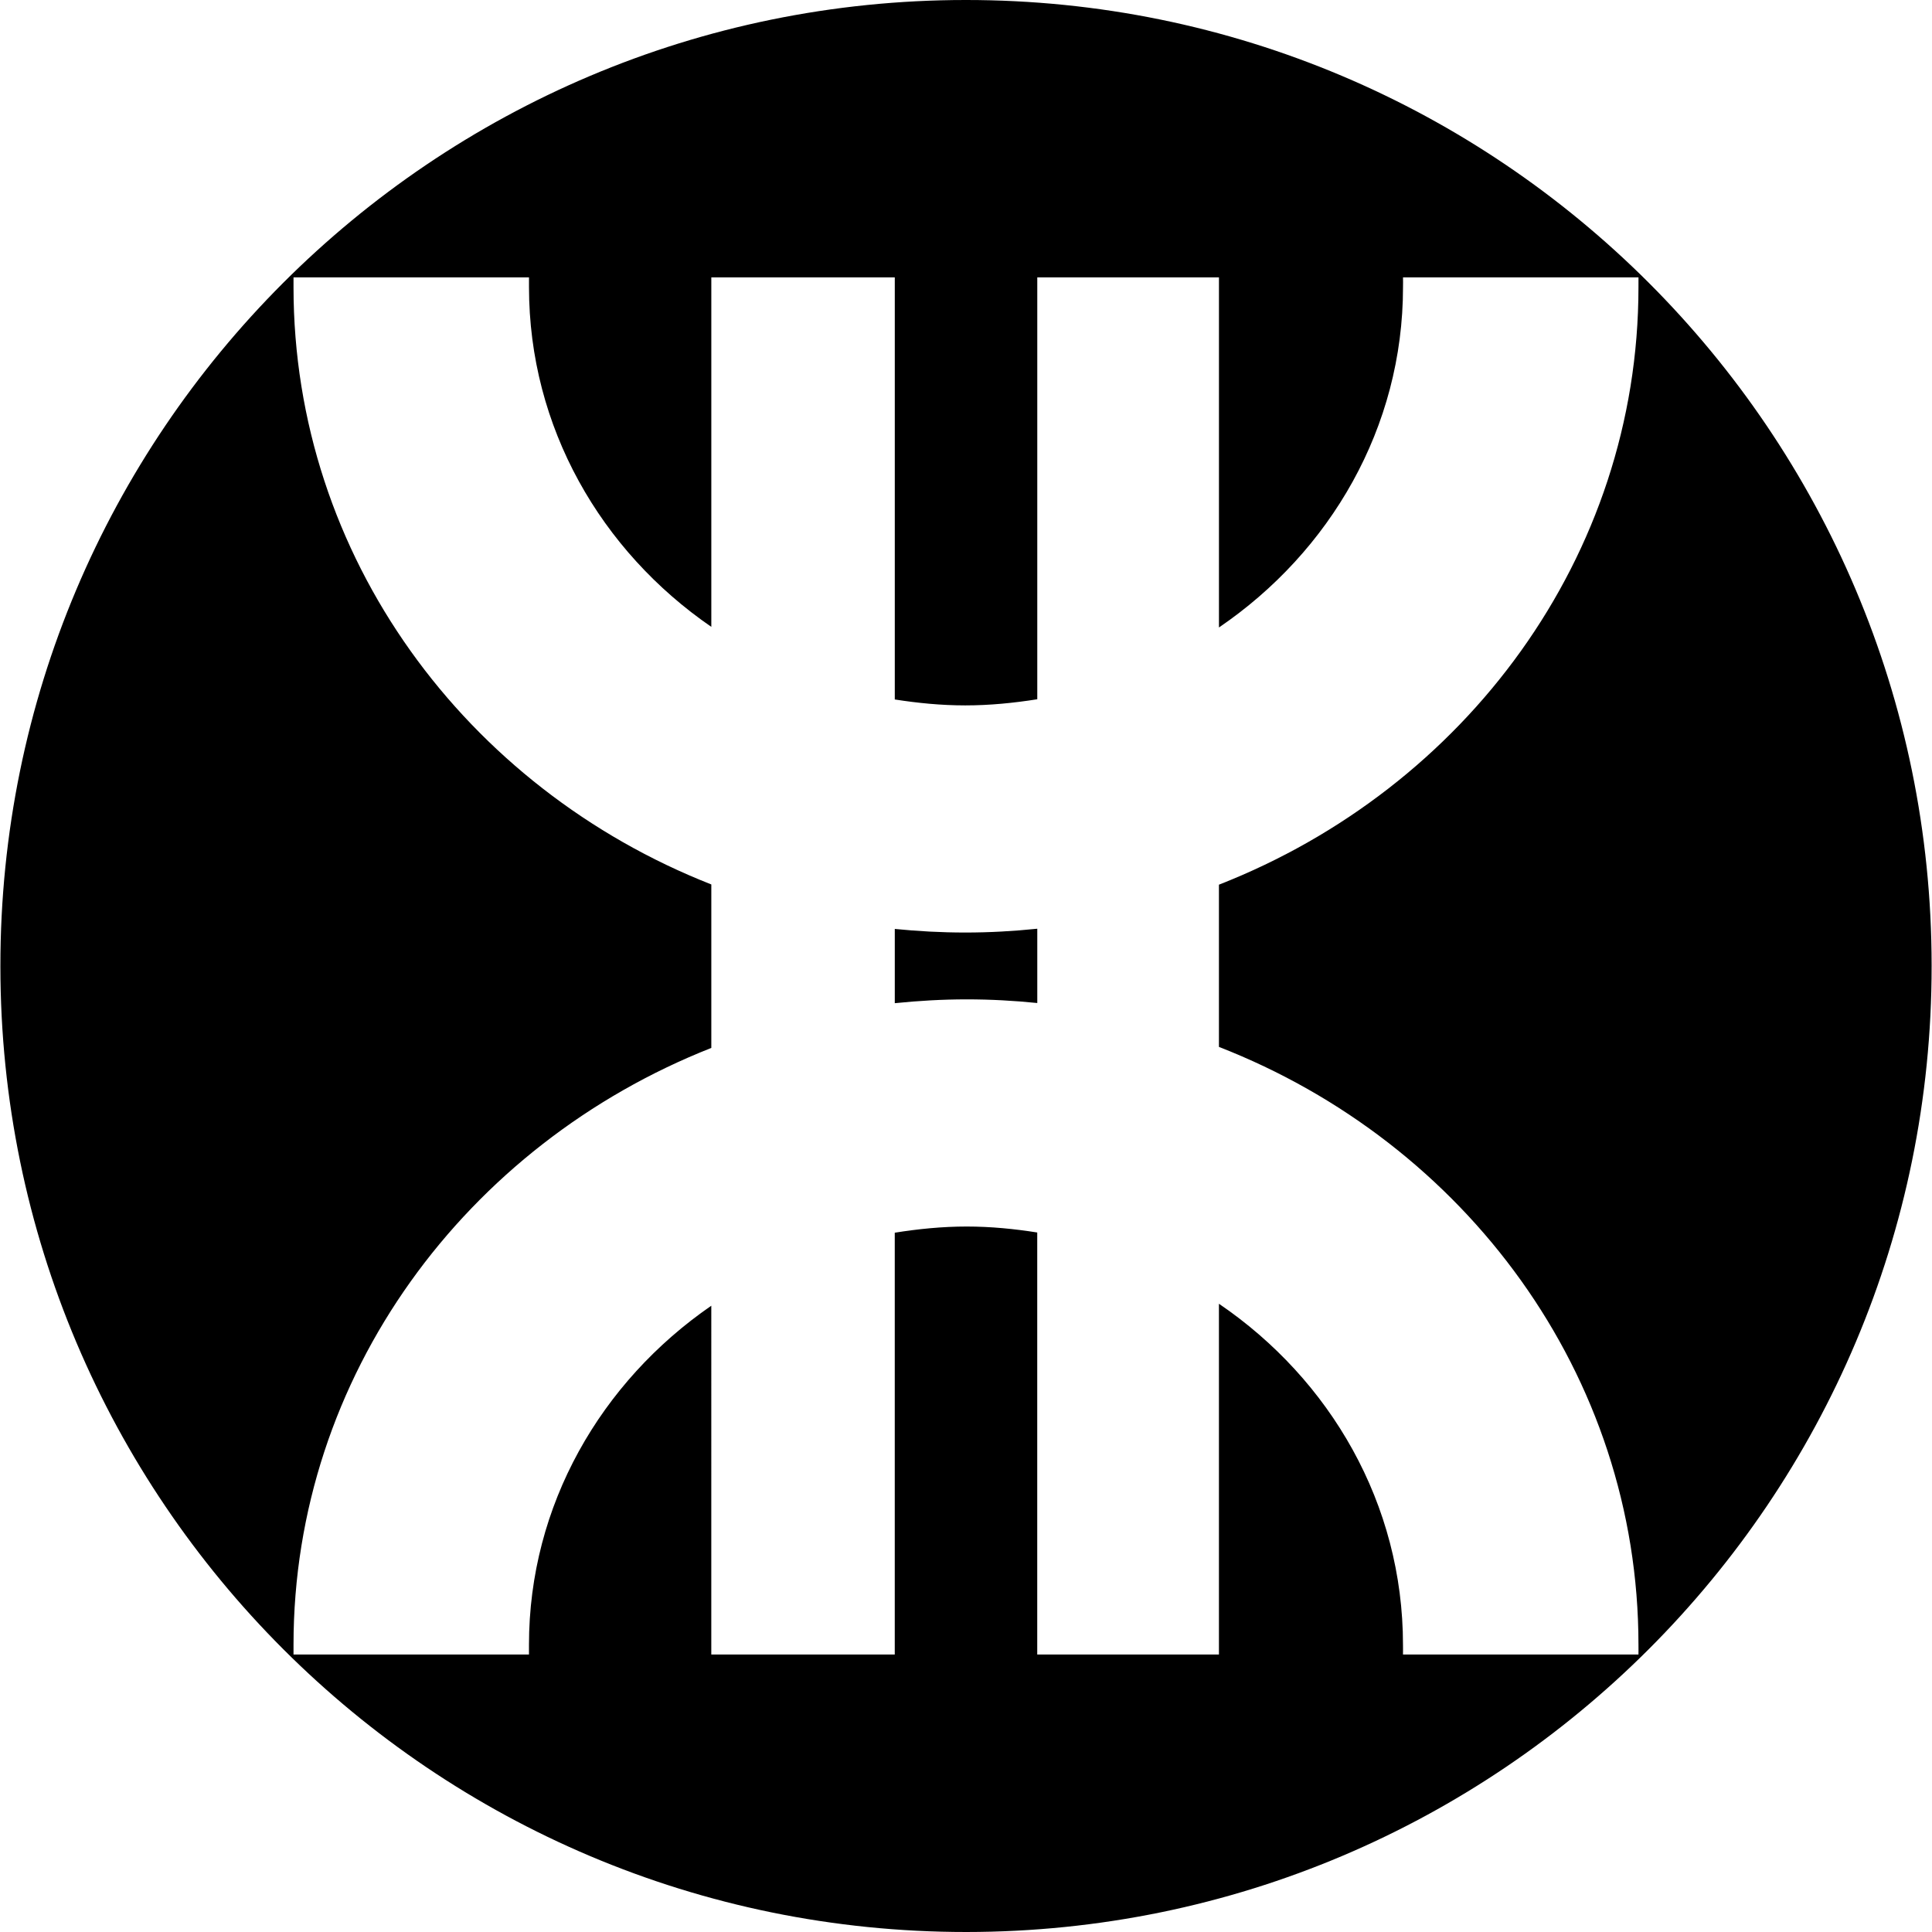<?xml version="1.0" encoding="iso-8859-1"?>
<!-- Uploaded to: SVG Repo, www.svgrepo.com, Generator: SVG Repo Mixer Tools -->
<!DOCTYPE svg PUBLIC "-//W3C//DTD SVG 1.1//EN" "http://www.w3.org/Graphics/SVG/1.1/DTD/svg11.dtd">
<svg fill="#000000" version="1.1" id="Capa_1" xmlns="http://www.w3.org/2000/svg" xmlns:xlink="http://www.w3.org/1999/xlink" 
	 width="800px" height="800px" viewBox="0 0 92.942 92.942"
	 xml:space="preserve">
<g>
	<g>
		<path d="M43.045,44.688v3.572c1.14-0.117,2.291-0.184,3.459-0.184c1.149,0,2.278,0.062,3.396,0.176v-3.574
			c-1.138,0.117-2.292,0.183-3.462,0.183C45.292,44.861,44.159,44.799,43.045,44.688z"/>
		<path d="M46.454,0C20.8,0.009,0.009,20.815,0.019,46.469c0,0.012,0,0.025,0,0.037C0.03,72.16,20.833,92.95,46.49,92.942
			c25.656-0.013,46.446-20.819,46.434-46.474c0-0.011,0-0.022,0-0.035C92.913,20.778,72.108-0.012,46.454,0z M78.821,13.81
			c0,12.989-8.354,24.119-20.182,28.749v7.804c11.836,4.613,20.182,15.755,20.182,28.766c0,0.157,0.004,0.311,0,0.465H67.493
			c0.004-0.154,0-0.308,0-0.465c0-6.785-3.498-12.766-8.854-16.41v16.875h-8.741V59.291c-1.107-0.175-2.236-0.287-3.395-0.287
			c-1.179,0-2.33,0.117-3.459,0.297v20.293h-8.826V62.814c-5.3,3.652-8.771,9.588-8.771,16.314c0,0.157-0.003,0.311,0,0.465H14.12
			c0-0.154,0-0.308,0-0.465c0-12.957,8.316-24.068,20.099-28.716v-7.864C22.425,37.912,14.12,26.791,14.12,13.81
			c0-0.156,0-0.312,0-0.466h11.328c-0.003,0.154,0,0.31,0,0.466c0,6.747,3.465,12.698,8.771,16.346V13.344h8.826v20.305
			c1.106,0.173,2.234,0.285,3.393,0.285c1.183,0,2.332-0.117,3.462-0.295V13.344h8.74v16.842c5.348-3.644,8.854-9.61,8.854-16.375
			c0-0.156,0.006-0.312,0-0.466h11.328C78.825,13.498,78.821,13.654,78.821,13.81z"/>
	</g>
</g>
</svg>